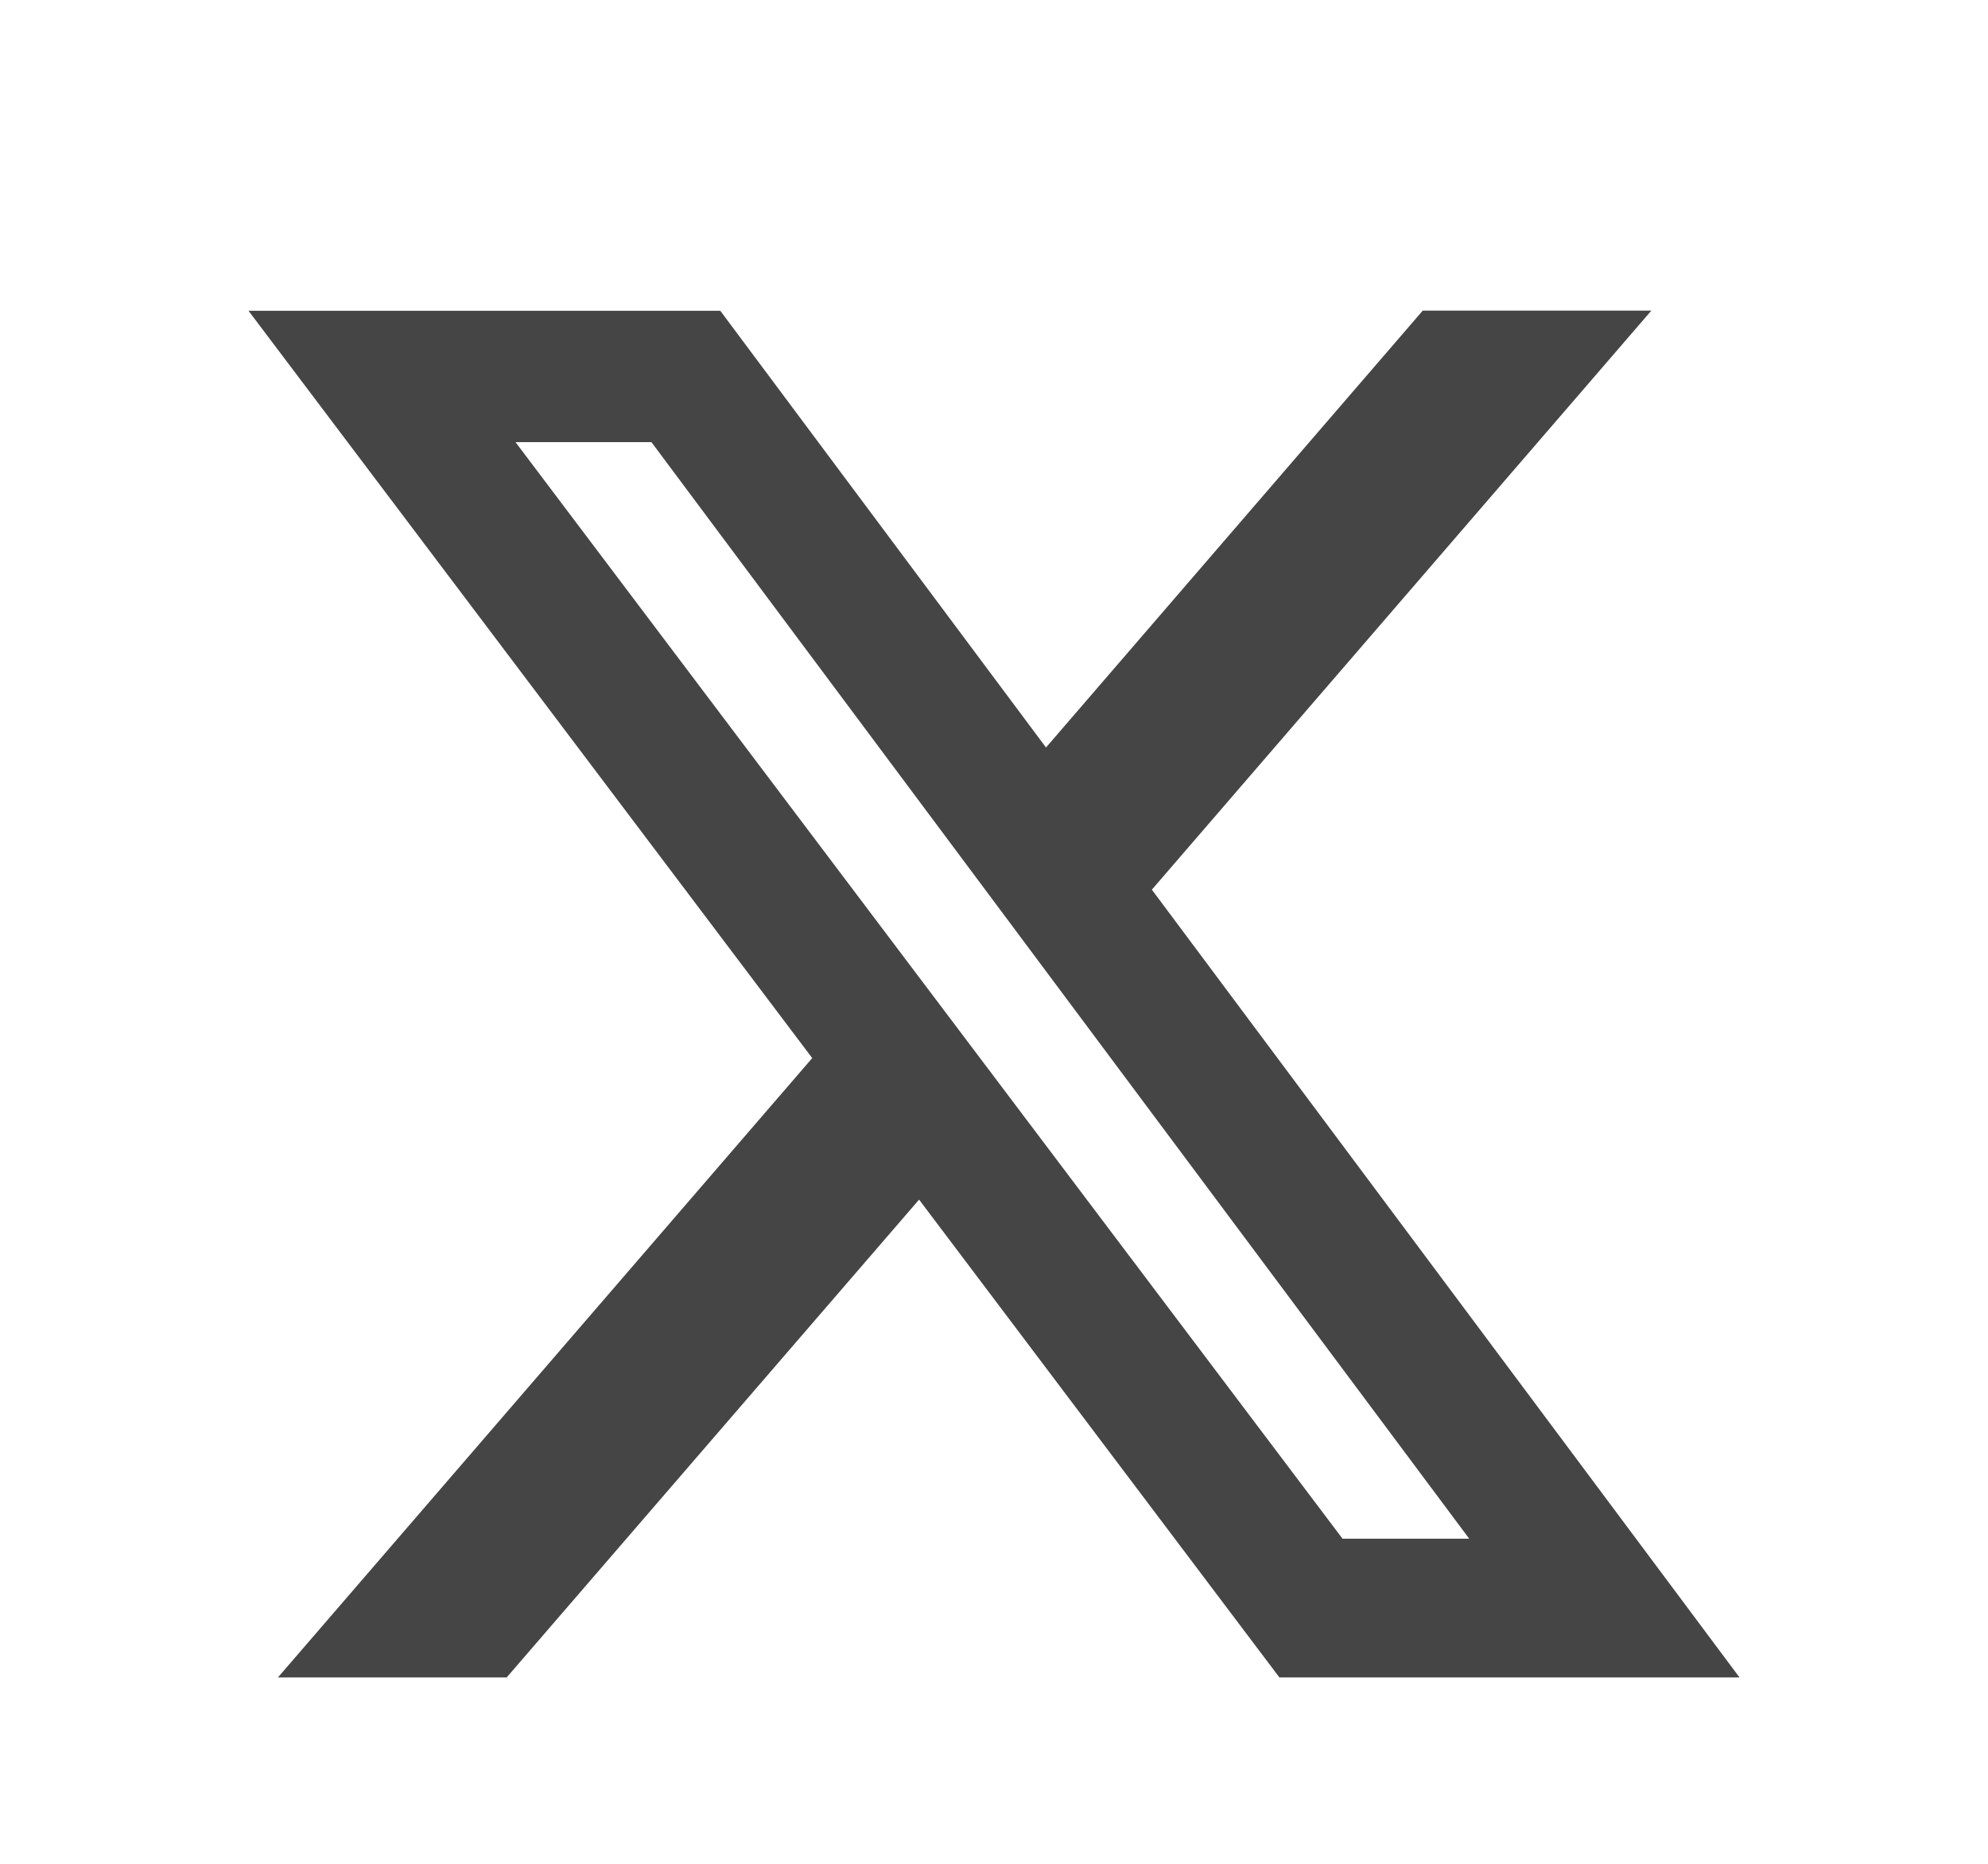 <svg width="32" height="30" viewBox="0 0 32 30" fill="none"
    xmlns="http://www.w3.org/2000/svg">
    <g id="DiscordIcon">
        <path id="Vector" d="M22.901 5H26.581L18.541 14.32L28 27H20.594L14.794 19.309L8.156 27H4.474L13.074 17.031L4 5.002H11.594L16.837 12.032L22.901 5ZM21.61 24.767H23.649L10.486 7.117H8.298L21.61 24.767Z" fill="#454545"/>
    </g>
</svg>
